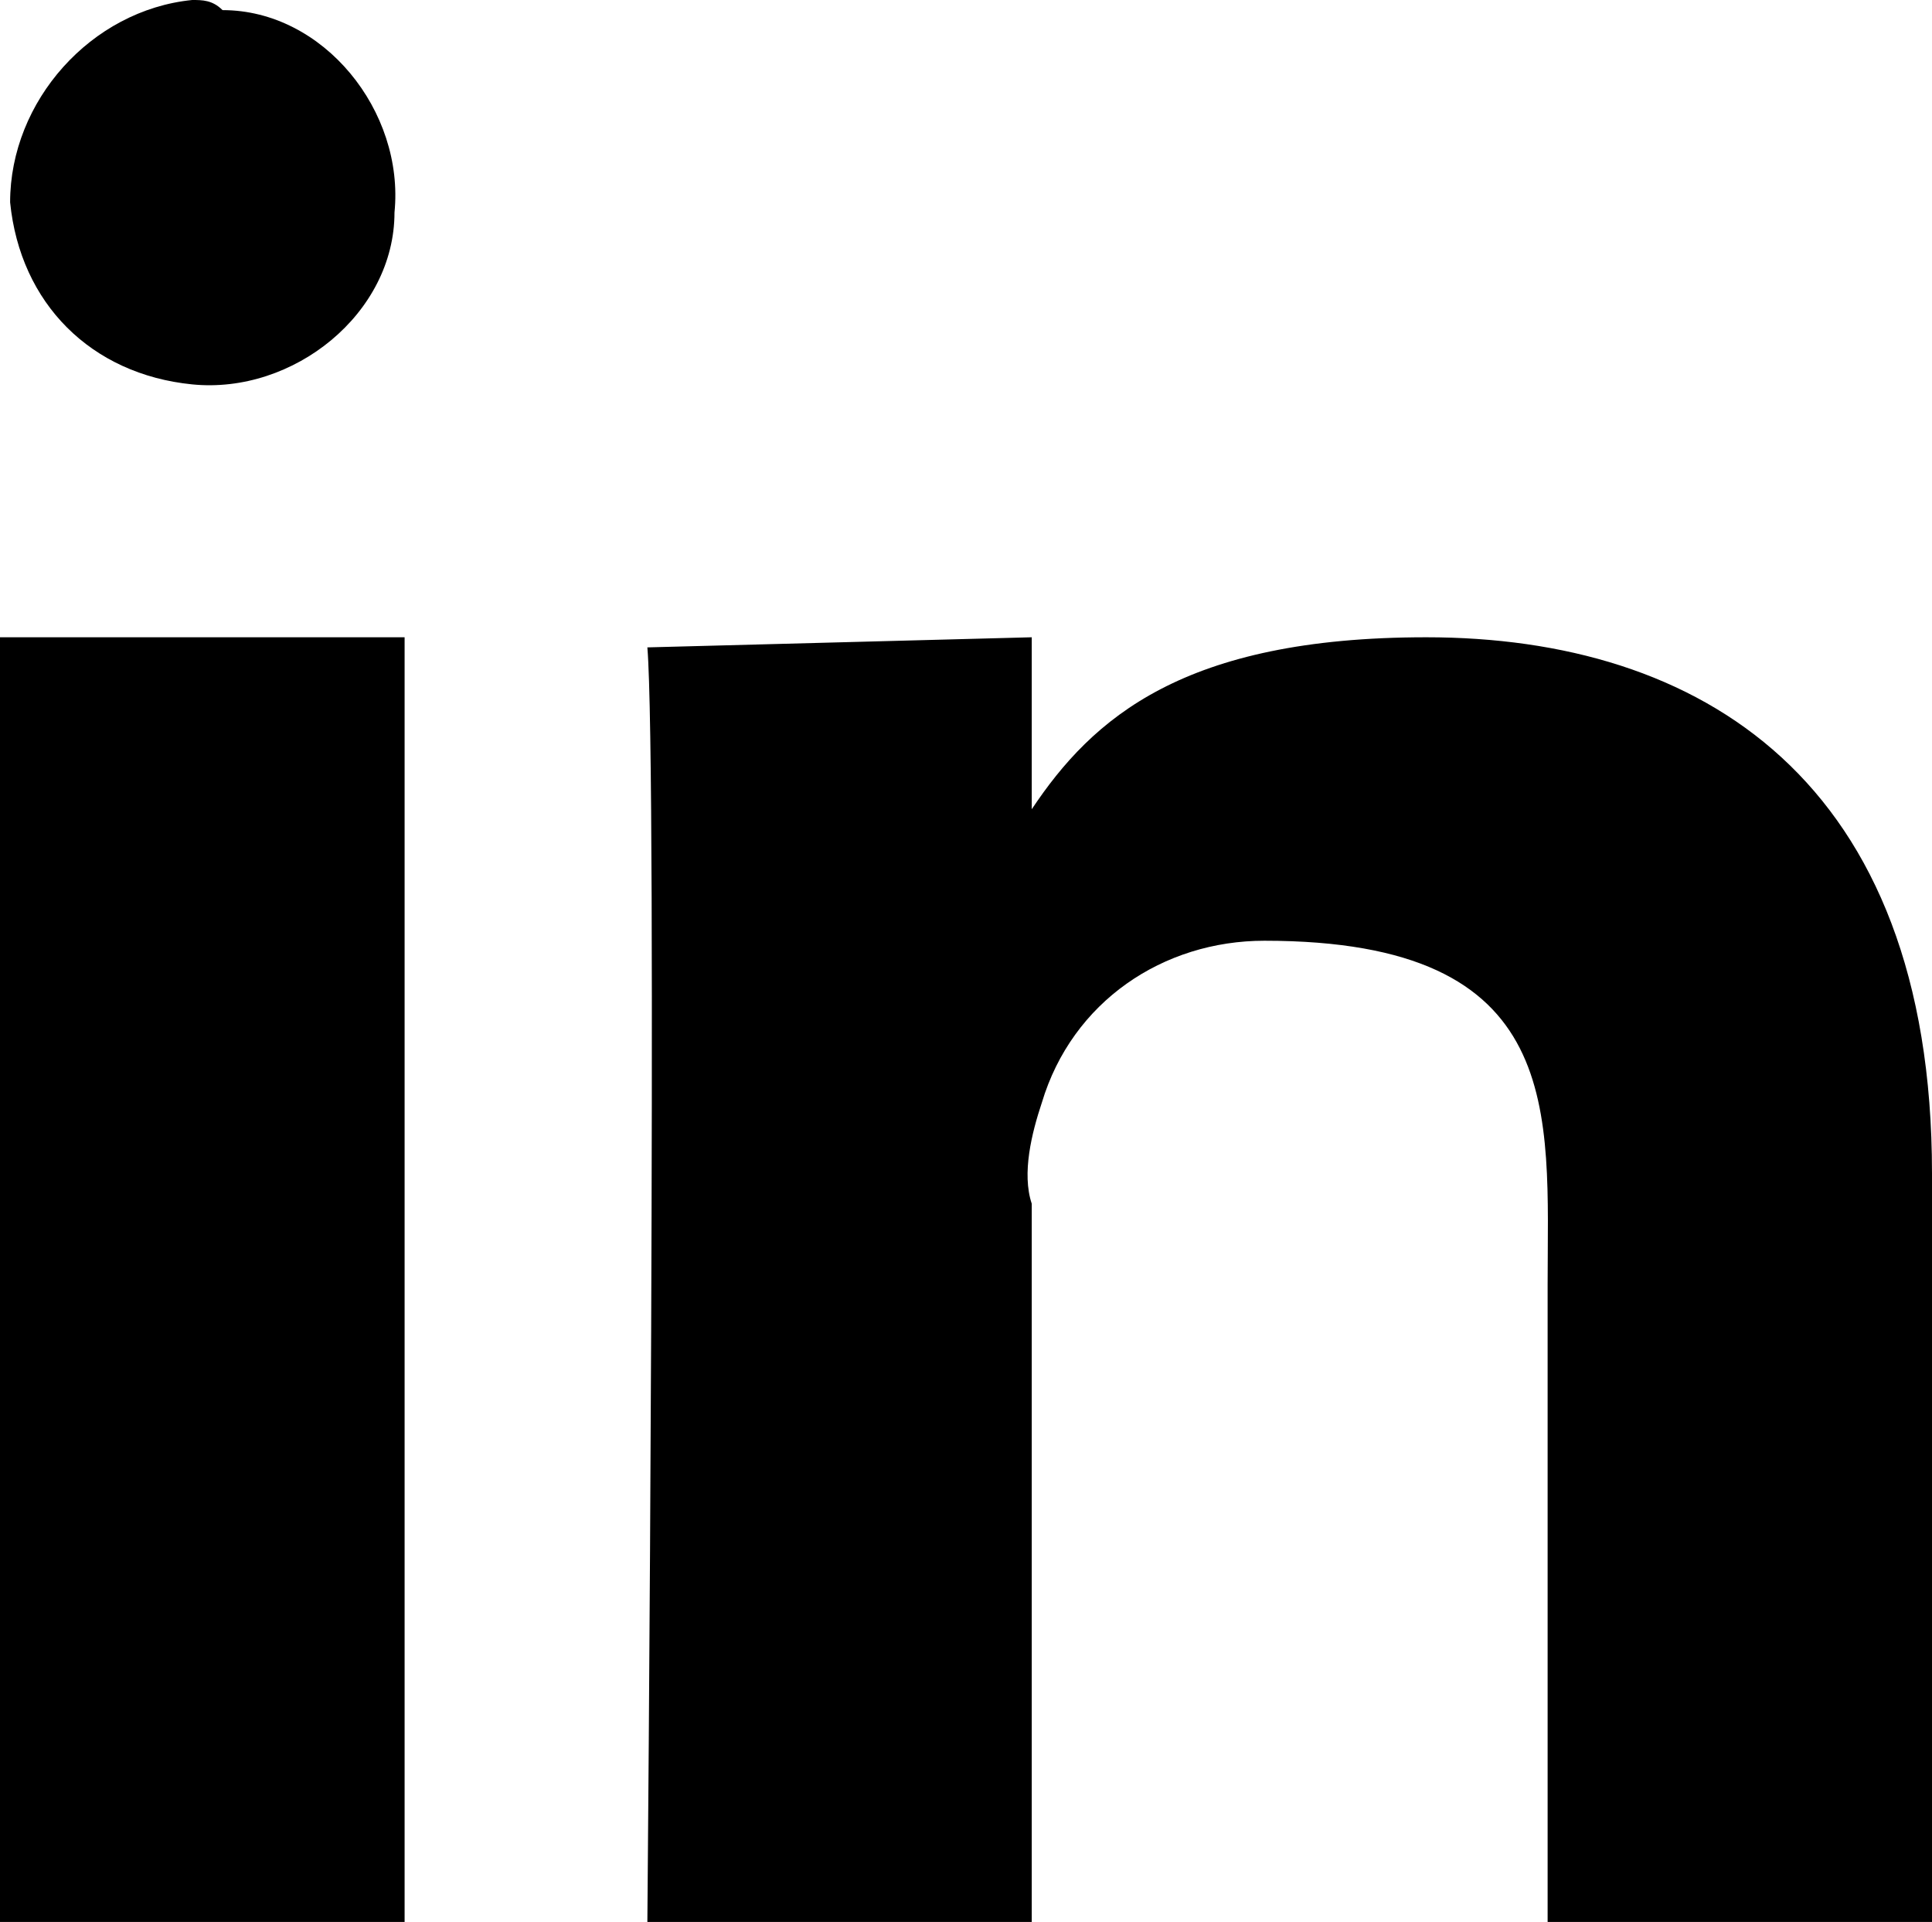<svg xmlns="http://www.w3.org/2000/svg" viewBox="0 0 19.1 19"><path d="M19.1 11.6V19h-3.8v-6.3c0-1.7.2-3.4-2.8-3.4-1 0-1.9.6-2.2 1.6-.1.3-.2.7-.1 1V19H6.4s.1-11.4 0-12.6l3.8-.1V8c.6-.9 1.5-1.7 3.9-1.7 2.7 0 5 1.4 5 5.3zM1.9 0C.9.1.1 1 .1 2c.1 1 .8 1.7 1.8 1.8 1 .1 2-.7 2-1.7.1-1-.7-2-1.7-2C2.1 0 2 0 1.9 0zM0 19h4V6.3H0V19z"/></svg>